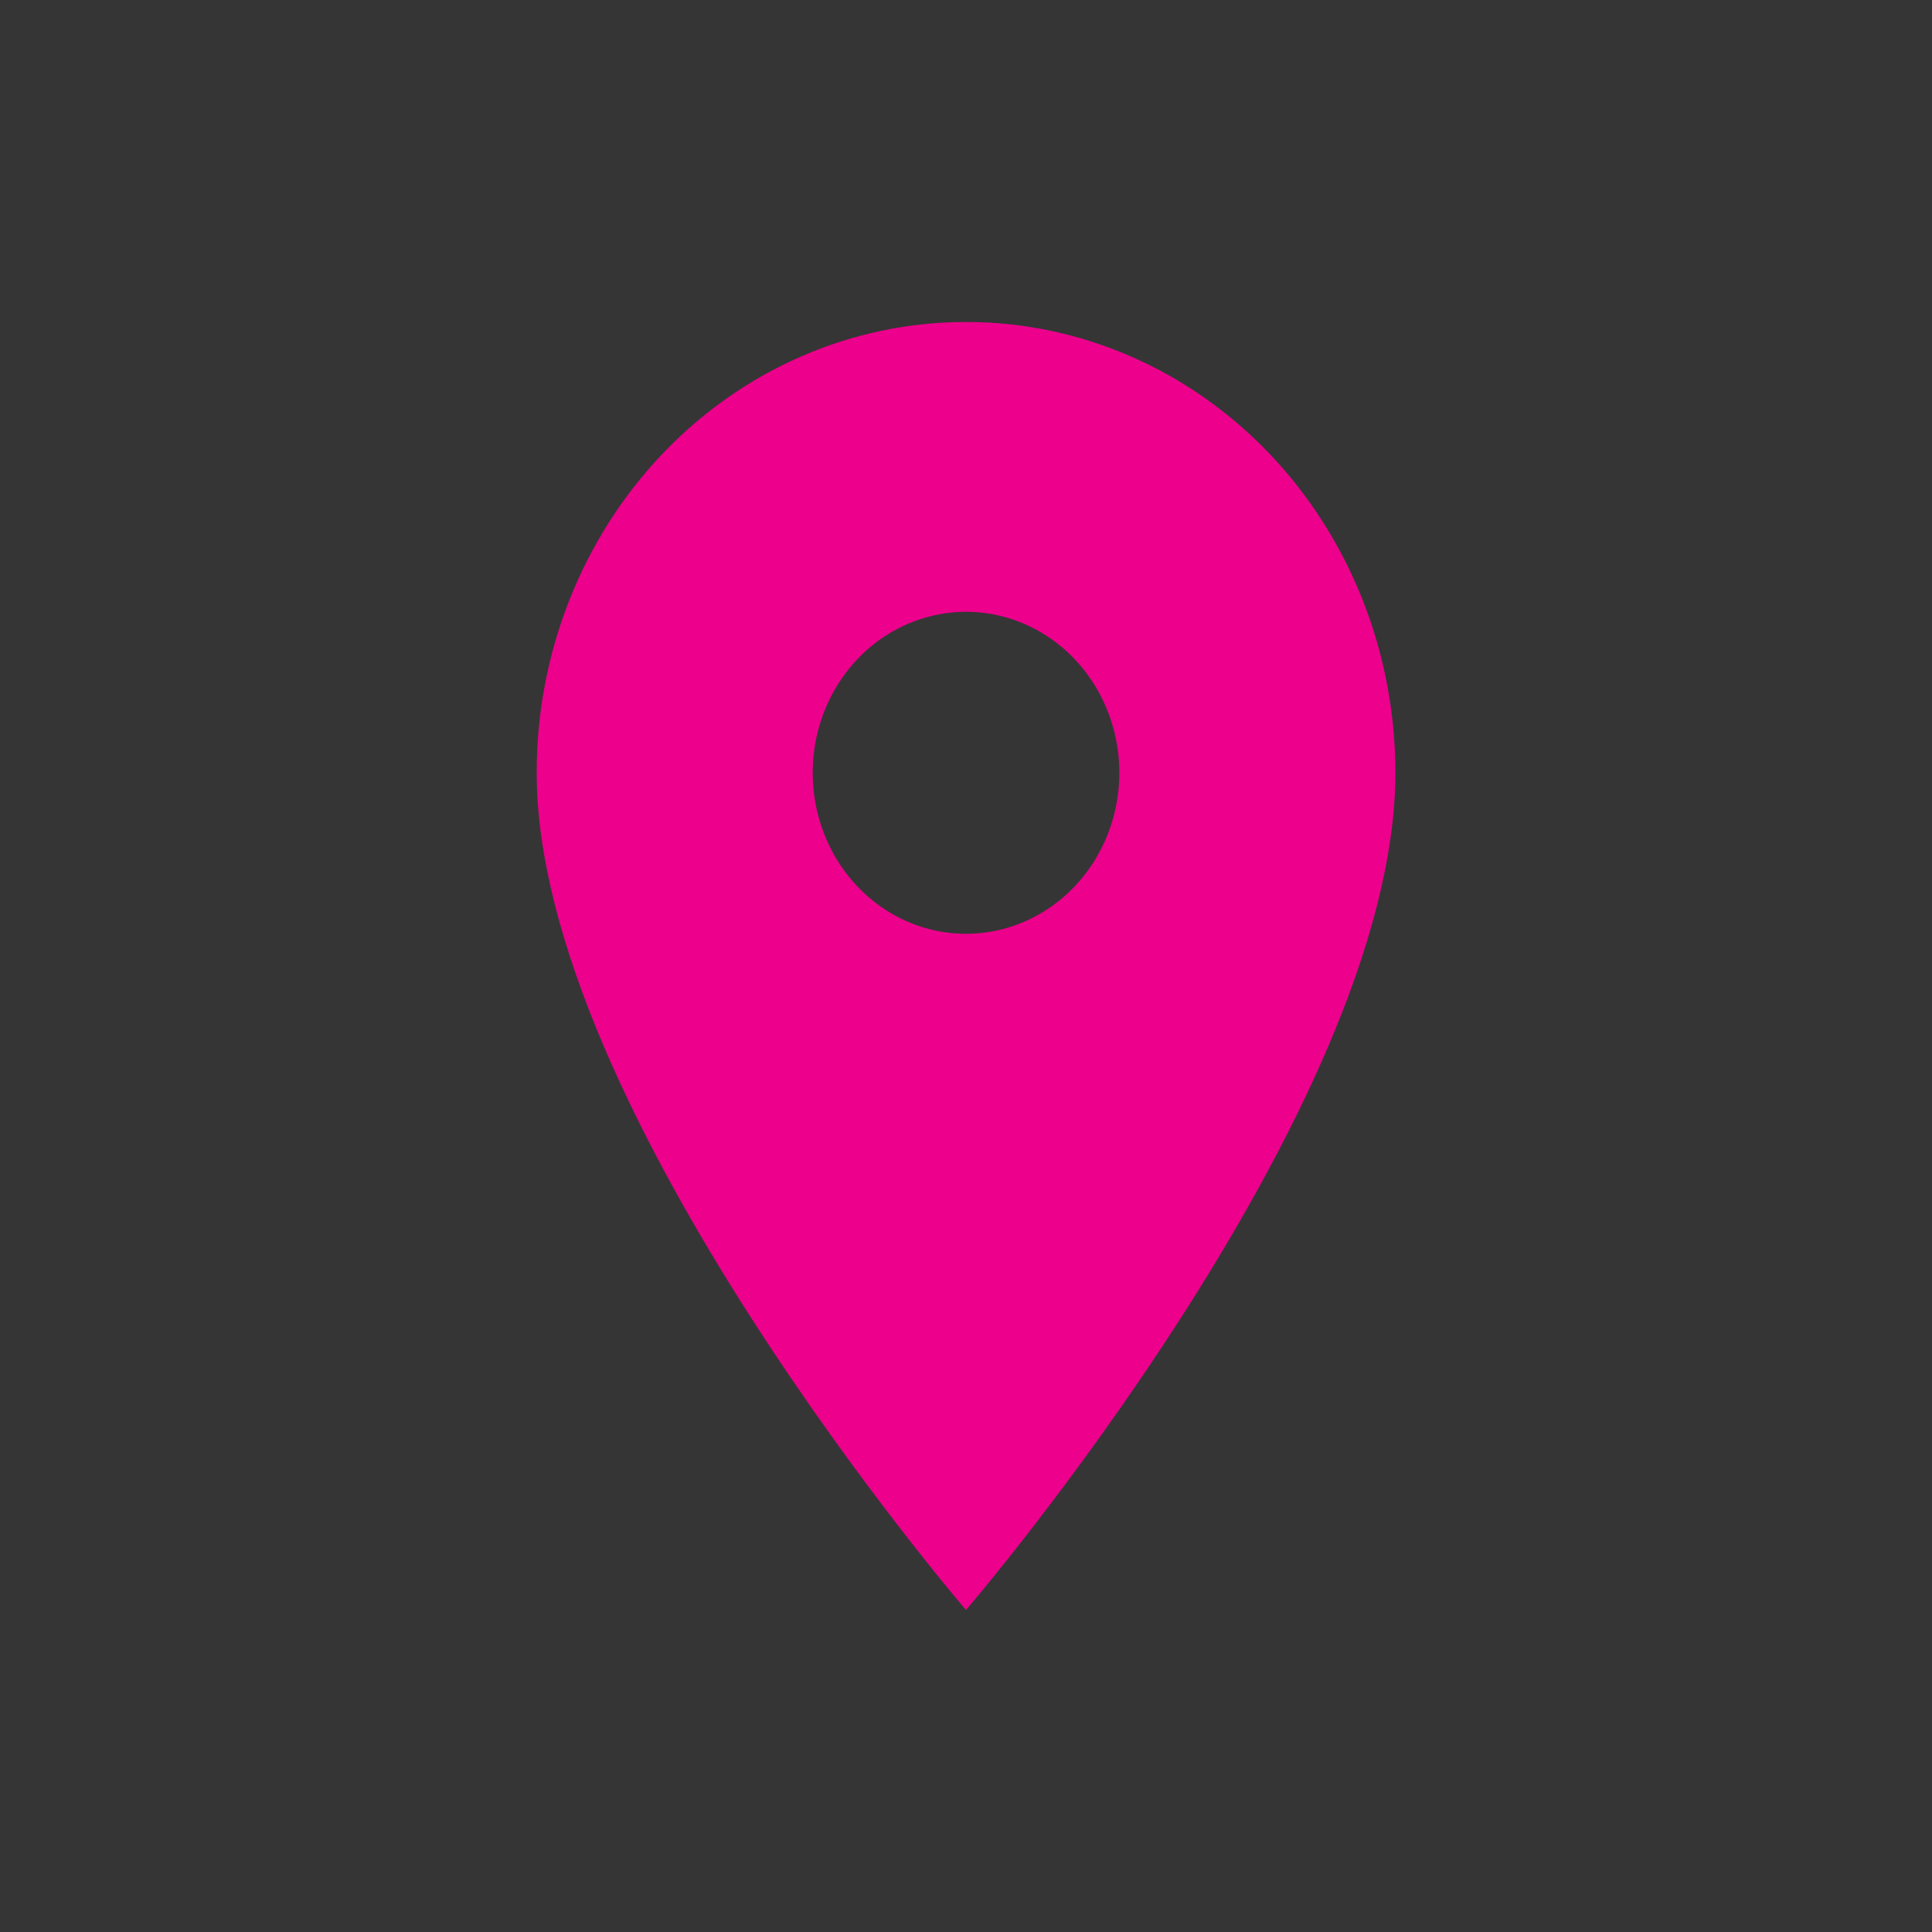 <svg width="24" height="24" viewBox="0 0 24 24" fill="none" xmlns="http://www.w3.org/2000/svg">
<rect x="0" y="0" width="24" height="24" fill="#333333" stroke="none"/>
<path opacity="0.01" d="M24 0H0V24H24V0Z" fill="white"/>
<path d="M12 4C11.3 3.999 10.606 4.144 9.959 4.425C9.311 4.706 8.723 5.119 8.228 5.639C7.733 6.159 7.34 6.777 7.072 7.456C6.804 8.136 6.666 8.865 6.667 9.6C6.667 13.8 12 20 12 20C12 20 17.334 13.8 17.334 9.6C17.334 8.865 17.197 8.136 16.929 7.456C16.661 6.777 16.268 6.159 15.773 5.639C15.277 5.119 14.689 4.706 14.042 4.425C13.395 4.144 12.701 3.999 12 4ZM12 11.6C11.624 11.6 11.255 11.483 10.942 11.263C10.629 11.043 10.385 10.731 10.241 10.366C10.097 10 10.059 9.598 10.132 9.21C10.206 8.822 10.387 8.466 10.653 8.186C10.92 7.906 11.259 7.716 11.629 7.639C11.998 7.561 12.381 7.601 12.729 7.752C13.077 7.904 13.375 8.16 13.584 8.489C13.793 8.818 13.905 9.205 13.905 9.6C13.905 10.131 13.704 10.639 13.347 11.014C12.99 11.389 12.505 11.6 12 11.6Z" fill="#EC008C"/>
</svg>
